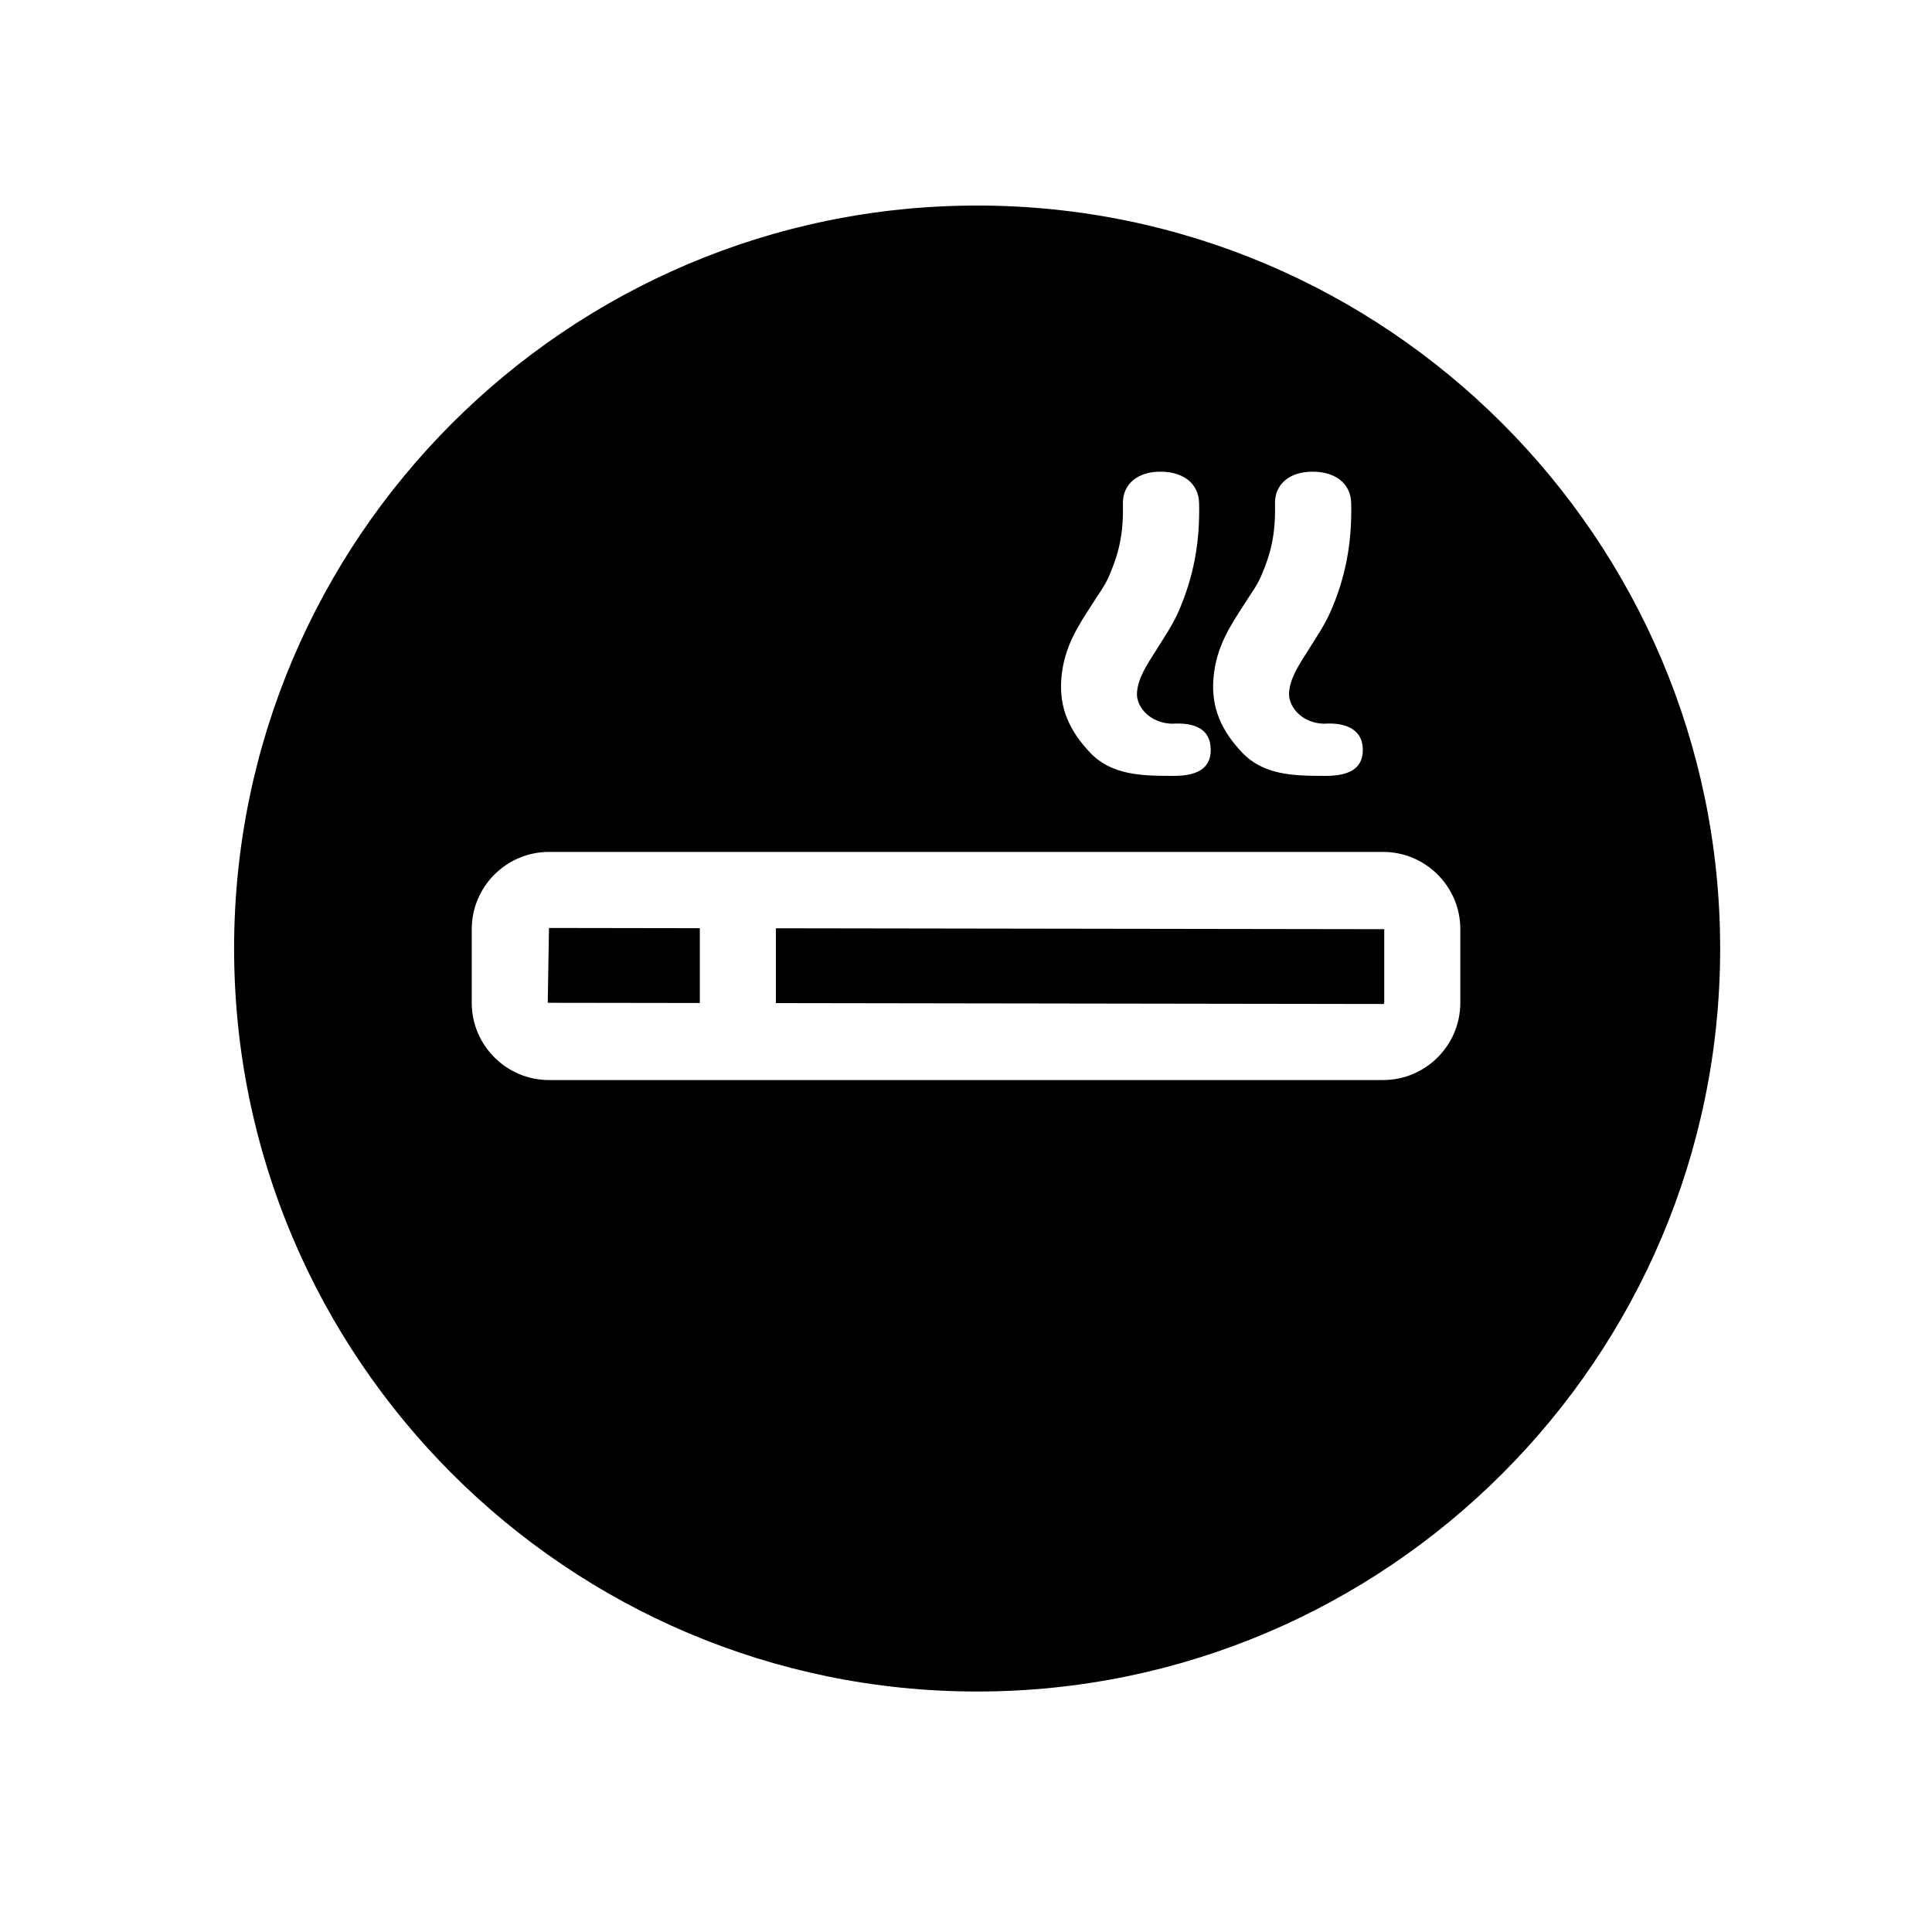 <?xml version="1.0" encoding="UTF-8"?>
<!-- Uploaded to: ICON Repo, www.svgrepo.com, Generator: ICON Repo Mixer Tools -->
<svg fill="#000000" width="800px" height="800px" version="1.1" viewBox="144 144 512 512" xmlns="http://www.w3.org/2000/svg">
 <path d="m289.16 409.75 0.324-19.832 39.98 0.062v19.828zm221.68 0c0 0.18-0.141 0.32-0.32 0.32l-160.9-0.242v-19.828l161.22 0.242zm-107.89-211.28c-108.58 0-196.91 88.309-196.91 196.89 0 108.58 88.328 196.91 196.91 196.91 108.56 0 196.91-88.309 196.91-196.89 0-108.59-88.328-196.91-196.91-196.91zm70.914 105.46c1.512-2.438 3.125-4.473 4.312-7.176 2.68-6.144 3.891-11.387 3.707-19.184-0.117-5.582 4.273-8.566 9.836-8.566h0.242c5.461 0 9.957 2.781 10.117 8.262 0.262 10.762-1.57 19.891-5.422 28.719-1.594 3.648-3.648 6.609-5.684 9.895-2.82 4.414-4.996 7.699-5.34 11.488-0.223 2.602 1.25 4.516 2.137 5.461 1.855 1.953 4.516 2.922 7.133 2.961 5.141-0.363 10.156 1.148 10.258 6.731 0.141 5.582-4.312 7.094-9.852 7.094h-0.523c-8.16 0-16.043-0.262-21.645-6.227-5.461-5.762-8.16-11.848-7.578-19.426 0.664-8.727 4.695-14.371 8.301-20.031zm-40.305 0c1.512-2.438 3.125-4.473 4.312-7.176 2.68-6.144 3.891-11.387 3.707-19.184-0.117-5.582 4.273-8.566 9.836-8.566h0.242c5.461 0 9.957 2.781 10.117 8.262 0.262 10.762-1.57 19.891-5.422 28.719-1.594 3.648-3.648 6.609-5.684 9.895-2.82 4.414-4.996 7.699-5.34 11.488-0.223 2.602 1.25 4.516 2.137 5.461 1.855 1.953 4.656 2.922 7.133 2.961 5.644-0.363 10.156 1.148 10.258 6.731 0.141 5.582-4.312 7.094-9.852 7.094h-0.523c-8.16 0-16.043-0.262-21.645-6.227-5.461-5.762-8.16-11.848-7.578-19.426 0.664-8.727 4.695-14.371 8.301-20.031zm97.438 105.82c0 11.285-9.188 20.473-20.473 20.473h-221.03c-11.285 0-20.477-9.188-20.477-20.453v-19.527c0-11.285 9.191-20.477 20.477-20.477h221.03c11.285 0 20.473 9.191 20.473 20.453z"/>
</svg>